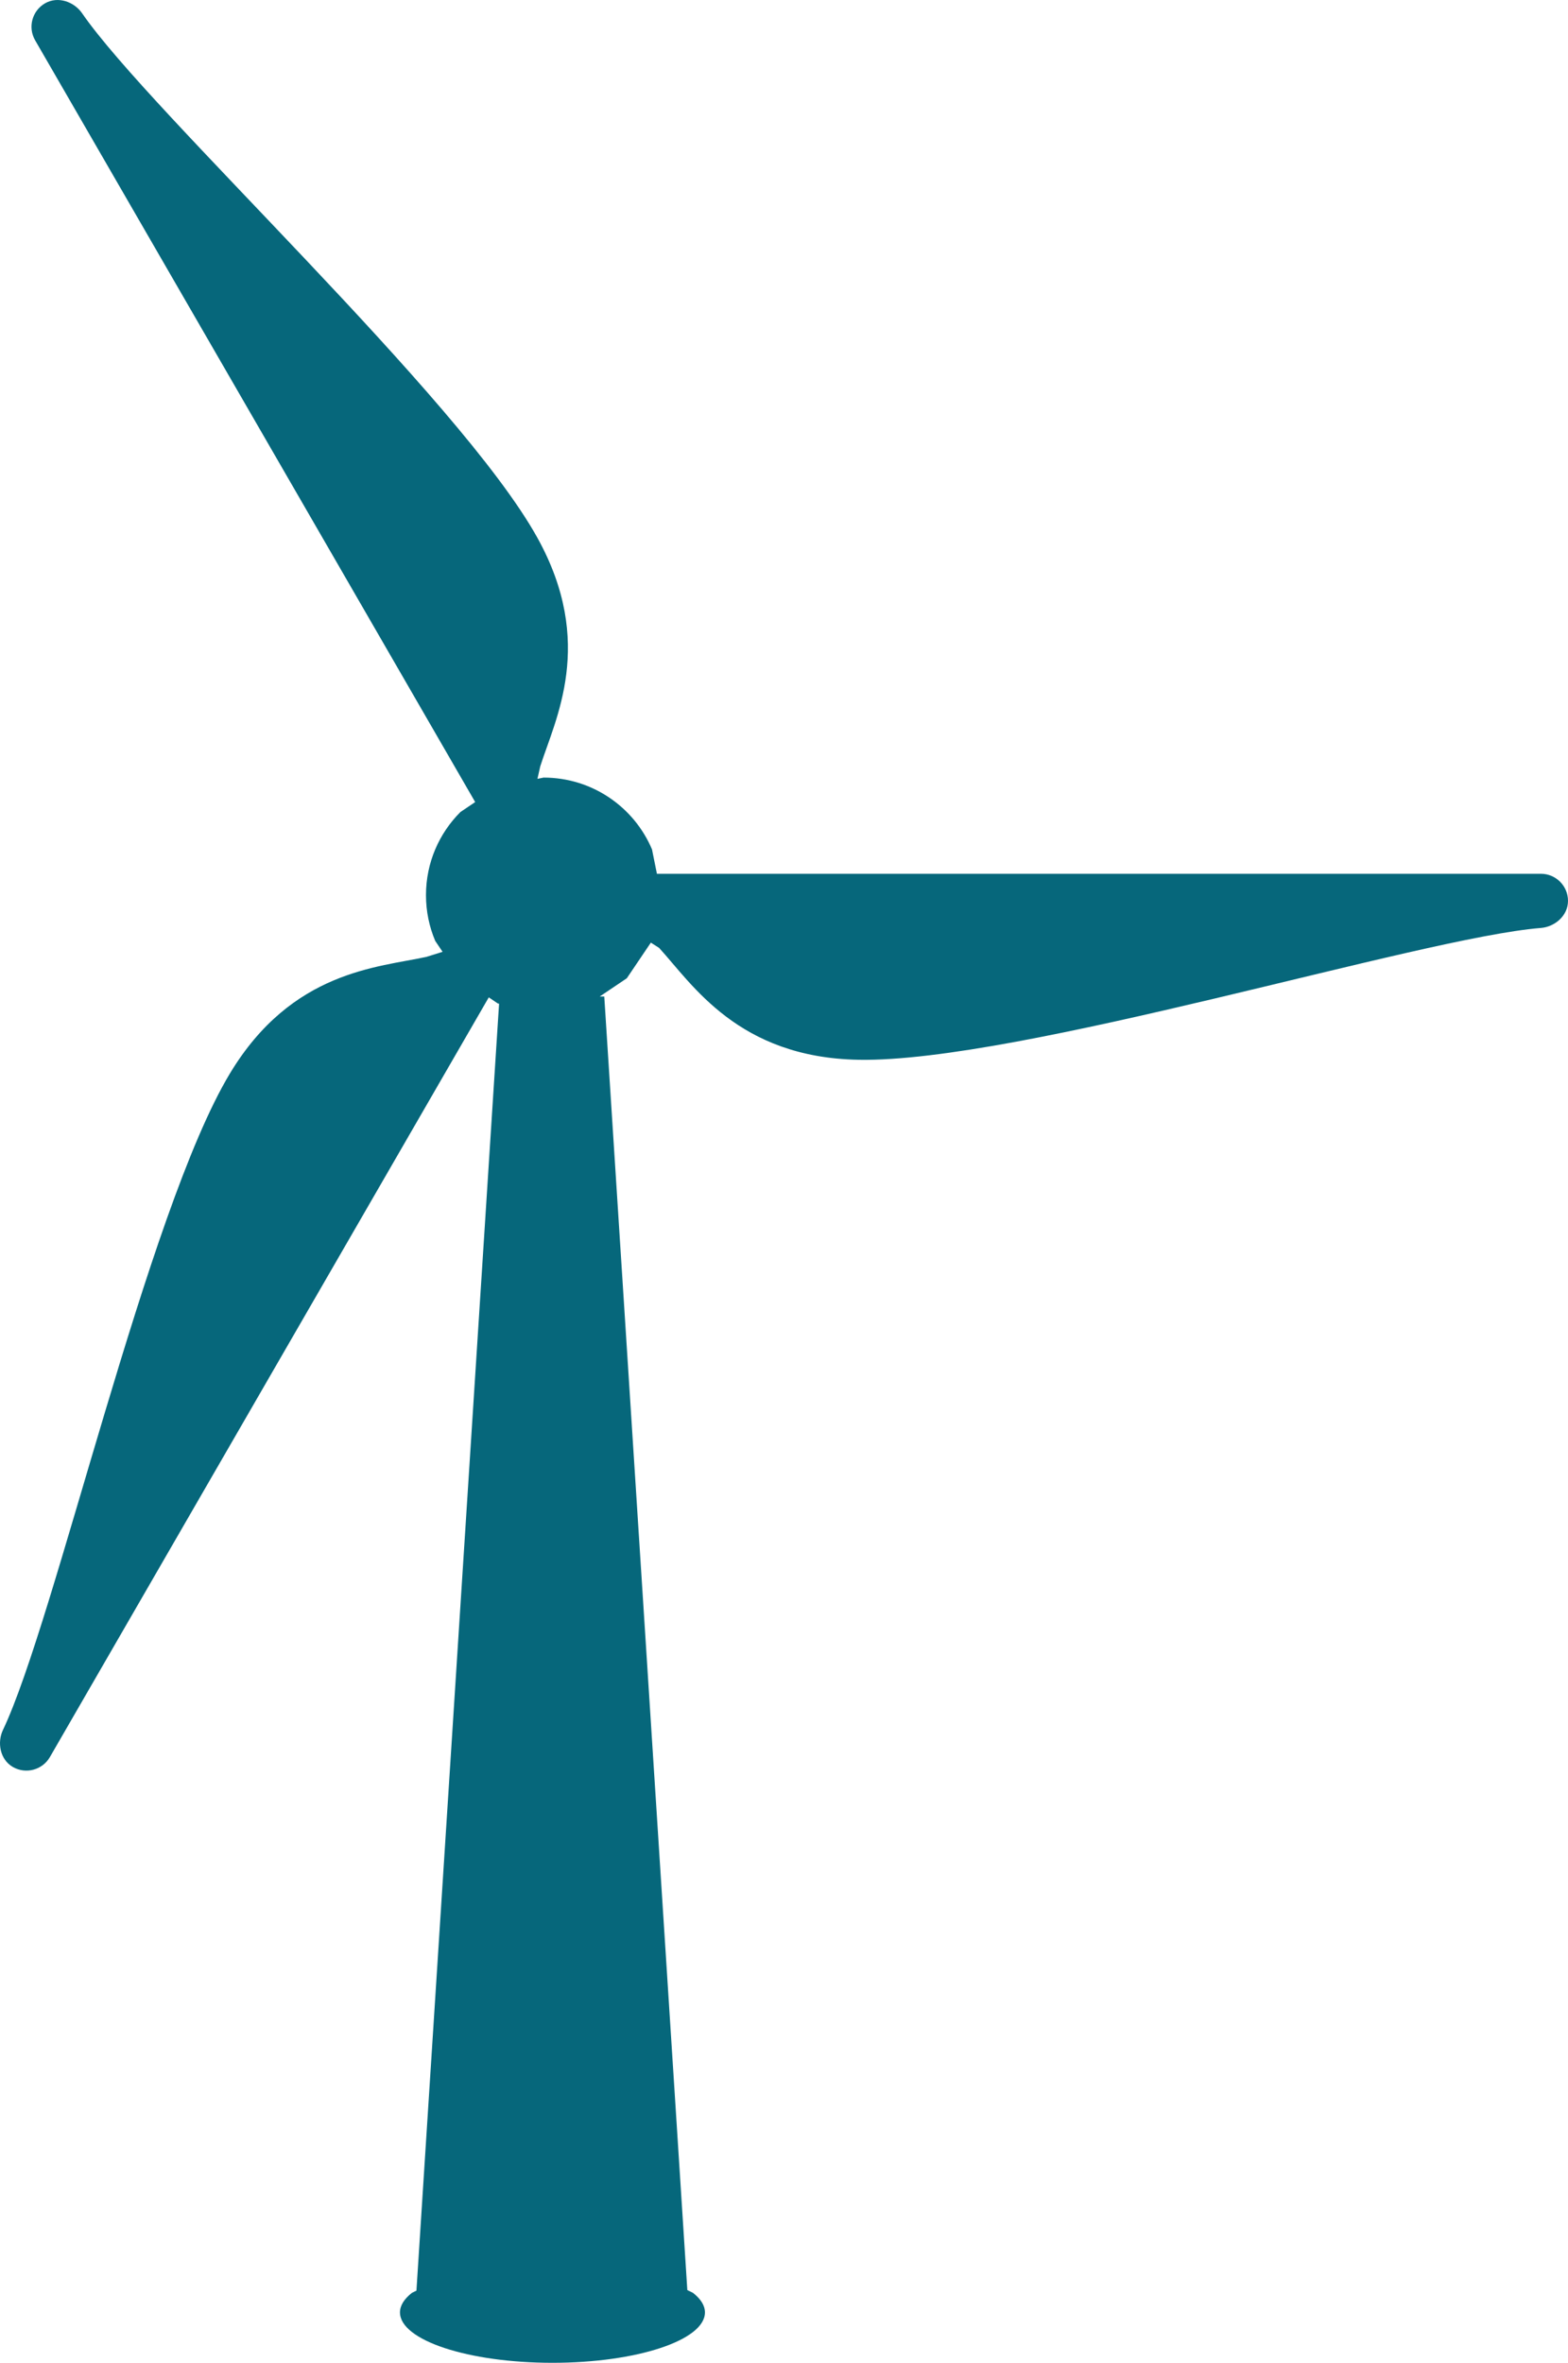 <svg width="478" height="720" xmlns="http://www.w3.org/2000/svg" xmlns:xlink="http://www.w3.org/1999/xlink" overflow="hidden"><defs><clipPath id="clip0"><rect x="3259" y="1251" width="478" height="720"/></clipPath></defs><g clip-path="url(#clip0)" transform="translate(-3259 -1251)"><path d="M3278.96 1251.36C3280.99 1251.97 3282.83 1253.3 3284.02 1255.03 3304.95 1285.42 3399.08 1372.07 3422.82 1414.87 3440.63 1446.97 3428.22 1470.25 3423.69 1484.54L3422.84 1488.33 3424.72 1487.95C3439.57 1487.95 3452.32 1496.97 3457.76 1509.83L3459.26 1517.26 3728.74 1517.26C3733.3 1517.26 3737 1520.96 3737 1525.52 3737 1530.08 3732.93 1533.44 3728.74 1533.77 3691.92 1536.69 3569.74 1574.8 3520.77 1573.94 3484.04 1573.29 3470.06 1550.92 3459.93 1539.85L3457.41 1538.24 3450.08 1549.1 3441.81 1554.67 3443.21 1554.67 3468.53 1948.84 3470.25 1949.68C3472.6 1951.52 3473.9 1953.53 3473.9 1955.65 3473.9 1964.13 3453.09 1971 3427.42 1971 3401.74 1971 3380.93 1964.13 3380.93 1955.65 3380.93 1953.53 3382.23 1951.52 3384.58 1949.68L3385.95 1949.01 3411.14 1556.86 3410.76 1556.78 3408 1554.92 3274.21 1786.42C3271.93 1790.36 3266.87 1791.72 3262.92 1789.44 3258.97 1787.16 3258.09 1781.96 3259.9 1778.16 3275.78 1744.85 3303.83 1620.1 3329.06 1578.16 3347.99 1546.71 3374.37 1545.8 3389.03 1542.57L3393.92 1541.04 3391.68 1537.72C3389.86 1533.43 3388.86 1528.72 3388.86 1523.77 3388.86 1513.88 3392.87 1504.92 3399.36 1498.44L3403.86 1495.41 3269.71 1263.28C3267.43 1259.33 3268.78 1254.29 3272.73 1252.01 3274.71 1250.87 3276.93 1250.76 3278.96 1251.36Z" fill="#06677B" fill-rule="evenodd"/></g></svg>